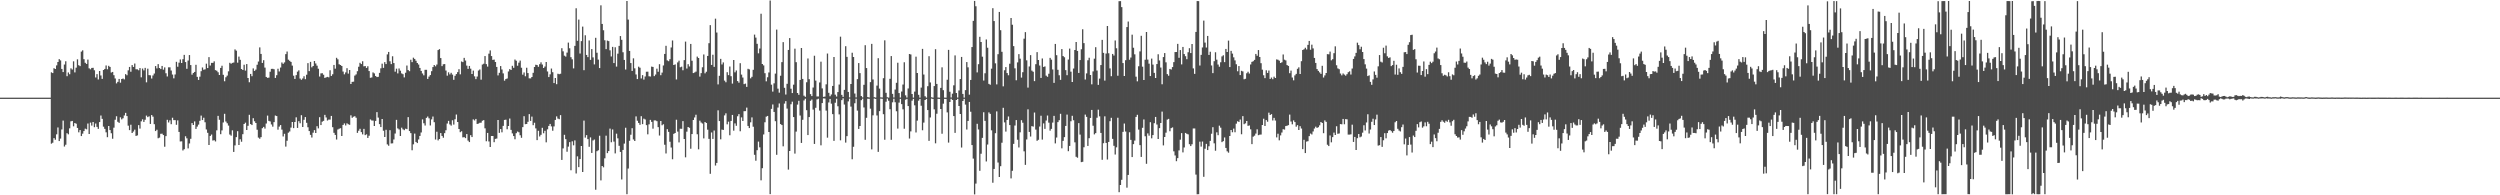 <?xml version="1.0" encoding="UTF-8"?>
<svg xmlns="http://www.w3.org/2000/svg" width="1920" height="150">
  <path d="M0 75.000h1v1.000H0zM1 75.000h1v1.000H1zM2 75.000h1v1.000H2zM3 75.000h1v1.000H3zM4 75.000h1v1.000H4zM5 75.000h1v1.000H5zM6 75.000h1v1.000H6zM7 75.000h1v1.000H7zM8 75.000h1v1.000H8zM9 75.000h1v1.000H9zM10 75.000h1v1.000H10zM11 75.000h1v1.000H11zM12 75.000h1v1.000H12zM13 75.000h1v1.000H13zM14 75.000h1v1.000H14zM15 75.000h1v1.000H15zM16 75.000h1v1.000H16zM17 75.000h1v1.000H17zM18 75.000h1v1.000H18zM19 75.000h1v1.000H19zM20 75.000h1v1.000H20zM21 75.000h1v1.000H21zM22 75.000h1v1.000H22zM23 75.000h1v1.000H23zM24 75.000h1v1.000H24zM25 75.000h1v1.000H25zM26 75.000h1v1.000H26zM27 75.000h1v1.000H27zM28 75.000h1v1.000H28zM29 75.000h1v1.000H29zM30 75.000h1v1.000H30zM31 75.000h1v1.000H31zM32 75.000h1v1.000H32zM33 75.000h1v1.000H33zM34 75.000h1v1.000H34zM35 75.000h1v1.000H35zM36 75.000h1v1.000H36zM37 75.000h1v1.000H37zM38 75.000h1v1.000H38zM39 55.572h1v54.763H39zM40 56.120h1v53.516H40zM41 52.390h1v53.675H41zM42 52.992h1v54.333H42zM43 50.218h1v52.952H43zM44 47.638h1v50.265H44zM45 45.405h1v62.945H45zM46 46.408h1v60.048H46zM47 52.954h1v46.455H47zM48 55.367h1v37.229H48zM49 49.549h1v62.968H49zM50 47.057h1v64.109H50zM51 58.512h1v43.810H51zM52 55.640h1v47.537H52zM53 57.054h1v41.488H53zM54 52.496h1v40.679H54zM55 53.375h1v39.486H55zM56 47.085h1v49.952H56zM57 55.599h1v38.849H57zM58 51.945h1v43.073H58zM59 45.543h1v52.703H59zM60 50.090h1v51.562H60zM61 50.793h1v49.074H61zM62 39.615h1v64.895H62zM63 38.671h1v63.983H63zM64 45.455h1v55.204H64zM65 48.234h1v50.592H65zM66 49.094h1v50.251H66zM67 45.784h1v49.105H67zM68 52.475h1v50.424H68zM69 53.262h1v40.887H69zM70 52.149h1v44.303H70zM71 52.090h1v41.613H71zM72 53.983h1v43.722H72zM73 59.503h1v35.389H73zM74 56.912h1v40.520H74zM75 61.046h1v37.917H75zM76 54.533h1v39.217H76zM77 57.941h1v30.785H77zM78 60.551h1v30.757H78zM79 53.771h1v43.520H79zM80 52.965h1v46.028H80zM81 50.285h1v51.339H81zM82 53.204h1v52.175H82zM83 50.540h1v46.218H83zM84 51.404h1v48.486H84zM85 55.688h1v46.659H85zM86 55.252h1v51.288H86zM87 57.755h1v40.316H87zM88 60.247h1v31.706H88zM89 64.071h1v25.239H89zM90 62.886h1v30.650H90zM91 60.632h1v33.708H91zM92 63.475h1v26.653H92zM93 60.677h1v31.017H93zM94 60.300h1v30.505H94zM95 60.997h1v27.676H95zM96 56.940h1v29.759H96zM97 57.791h1v31.332H97zM98 54.013h1v42.506H98zM99 51.408h1v48.535H99zM100 55.083h1v40.734H100zM101 49.948h1v52.206H101zM102 51.383h1v49.629H102zM103 48.782h1v50.825H103zM104 53.212h1v51.191H104zM105 53.257h1v50.725H105zM106 53.987h1v42.129H106zM107 52.254h1v46.502H107zM108 59.380h1v33.791H108zM109 52.616h1v39.029H109zM110 54.069h1v39.557H110zM111 52.137h1v39.822H111zM112 63.215h1v25.569H112zM113 52.745h1v37.220H113zM114 57.724h1v31.610H114zM115 57.876h1v37.326H115zM116 60.299h1v28.070H116zM117 57.936h1v31.681H117zM118 56.474h1v38.894H118zM119 50.716h1v49.932H119zM120 52.525h1v47.132H120zM121 49.260h1v56.936H121zM122 52.210h1v53.489H122zM123 53.050h1v49.716H123zM124 50.626h1v52.053H124zM125 53.522h1v50.213H125zM126 51.744h1v60.949H126zM127 56.259h1v48.282H127zM128 58.733h1v33.284H128zM129 51.720h1v42.353H129zM130 51.690h1v40.705H130zM131 54.180h1v41.188H131zM132 57.231h1v33.208H132zM133 60.181h1v32.090H133zM134 57.205h1v35.043H134zM135 47.449h1v48.392H135zM136 51.248h1v41.222H136zM137 48.123h1v53.211H137zM138 45.666h1v62.994H138zM139 48.375h1v60.167H139zM140 45.442h1v70.112H140zM141 42.151h1v72.428H141zM142 47.675h1v56.972H142zM143 52.817h1v53.426H143zM144 46.491h1v67.490H144zM145 42.292h1v67.882H145zM146 49.956h1v56.652H146zM147 57.365h1v37.143H147zM148 56.020h1v39.990H148zM149 55.222h1v38.006H149zM150 49.756h1v49.242H150zM151 59.030h1v38.186H151zM152 61.405h1v34.298H152zM153 58.870h1v33.899H153zM154 54.662h1v34.101H154zM155 51.832h1v40.366H155zM156 53.531h1v36.867H156zM157 53.231h1v40.682H157zM158 48.897h1v50.544H158zM159 52.252h1v49.745H159zM160 43.900h1v67.461H160zM161 50.349h1v54.031H161zM162 48.298h1v55.040H162zM163 48.304h1v59.615H163zM164 47.101h1v60.593H164zM165 53.877h1v54.778H165zM166 54.323h1v45.781H166zM167 55.495h1v33.496H167zM168 57.615h1v34.413H168zM169 52.198h1v50.866H169zM170 50.493h1v49.643H170zM171 57.432h1v36.623H171zM172 62.415h1v24.965H172zM173 59.324h1v33.999H173zM174 58.052h1v36.613H174zM175 54.791h1v41.687H175zM176 48.224h1v55.094H176zM177 48.940h1v55.242H177zM178 48.270h1v51.822H178zM179 48.043h1v68.625H179zM180 37.931h1v73.747H180zM181 38.929h1v66.397H181zM182 48.140h1v52.633H182zM183 43.489h1v67.874H183zM184 45.923h1v61.012H184zM185 53.012h1v55.824H185zM186 53.744h1v49.312H186zM187 49.731h1v45.493H187zM188 54.223h1v39.993H188zM189 49.217h1v50.610H189zM190 59.904h1v36.735H190zM191 63.156h1v25.014H191zM192 56.765h1v38.512H192zM193 58.544h1v37.522H193zM194 52.551h1v38.218H194zM195 54.454h1v38.664H195zM196 53.459h1v41.014H196zM197 49.707h1v49.904H197zM198 47.274h1v58.419H198zM199 36.384h1v70.159H199zM200 41.426h1v63.894H200zM201 48.339h1v50.110H201zM202 46.212h1v51.238H202zM203 51.901h1v46.875H203zM204 59.078h1v35.779H204zM205 59.788h1v28.981H205zM206 59.575h1v33.244H206zM207 55.095h1v38.208H207zM208 52.907h1v42.689H208zM209 52.850h1v44.433H209zM210 53.196h1v40.620H210zM211 59.857h1v28.871H211zM212 57.771h1v31.351H212zM213 52.794h1v46.768H213zM214 54.860h1v42.355H214zM215 51.865h1v44.188H215zM216 47.952h1v51.573H216zM217 48.974h1v55.812H217zM218 47.922h1v54.821H218zM219 41.587h1v71.027H219zM220 39.588h1v68.476H220zM221 45.844h1v56.056H221zM222 46.697h1v54.288H222zM223 47.556h1v50.432H223zM224 50.382h1v43.317H224zM225 58.102h1v40.285H225zM226 60.620h1v33.077H226zM227 57.713h1v32.405H227zM228 55.060h1v43.208H228zM229 54.000h1v39.105H229zM230 60.338h1v34.324H230zM231 61.269h1v27.226H231zM232 60.278h1v37.251H232zM233 58.559h1v33.471H233zM234 60.833h1v29.068H234zM235 57.393h1v36.943H235zM236 48.492h1v49.232H236zM237 54.639h1v46.023H237zM238 47.536h1v56.043H238zM239 51.709h1v53.902H239zM240 50.698h1v51.189H240zM241 46.872h1v53.065H241zM242 48.748h1v53.398H242zM243 50.414h1v46.531H243zM244 52.796h1v45.799H244zM245 58.761h1v31.238H245zM246 56.357h1v39.669H246zM247 56.219h1v37.241H247zM248 57.402h1v35.428H248zM249 59.845h1v28.354H249zM250 59.401h1v30.806H250zM251 59.010h1v33.573H251zM252 59.371h1v32.483H252zM253 53.964h1v37.879H253zM254 58.321h1v30.726H254zM255 57.026h1v40.675H255zM256 49.885h1v52.112H256zM257 52.748h1v50.861H257zM258 44.408h1v62.758H258zM259 45.558h1v53.950H259zM260 49.337h1v49.525H260zM261 49.928h1v48.518H261zM262 50.665h1v53.808H262zM263 54.915h1v41.028H263zM264 57.073h1v37.682H264zM265 55.622h1v40.760H265zM266 52.389h1v42.312H266zM267 56.504h1v38.924H267zM268 53.757h1v42.095H268zM269 64.515h1v24.059H269zM270 62.898h1v27.564H270zM271 62.722h1v26.912H271zM272 58.078h1v31.177H272zM273 57.163h1v33.275H273zM274 54.676h1v47.369H274zM275 51.243h1v49.186H275zM276 48.243h1v50.687H276zM277 49.198h1v52.295H277zM278 47.062h1v56.157H278zM279 50.930h1v48.047H279zM280 50.757h1v53.039H280zM281 52.170h1v51.021H281zM282 50.889h1v55.044H282zM283 54.588h1v49.636H283zM284 59.771h1v31.956H284zM285 59.501h1v33.035H285zM286 55.582h1v37.059H286zM287 56.362h1v40.385H287zM288 58.374h1v34.528H288zM289 59.174h1v26.957H289zM290 59.005h1v31.323H290zM291 55.947h1v39.367H291zM292 52.457h1v45.147H292zM293 48.900h1v42.486H293zM294 52.109h1v48.283H294zM295 47.713h1v57.488H295zM296 49.217h1v50.457H296zM297 41.776h1v69.119H297zM298 39.906h1v72.042H298zM299 47.050h1v52.928H299zM300 49.278h1v60.885H300zM301 43.234h1v66.835H301zM302 48.457h1v58.667H302zM303 55.028h1v47.529H303zM304 52.755h1v39.328H304zM305 56.383h1v42.239H305zM306 52.590h1v46.832H306zM307 54.296h1v50.133H307zM308 56.348h1v41.698H308zM309 57.002h1v42.349H309zM310 59.425h1v40.579H310zM311 55.884h1v42.947H311zM312 50.339h1v48.821H312zM313 53.832h1v36.131H313zM314 54.673h1v45.962H314zM315 45.854h1v56.414H315zM316 47.742h1v67.670H316zM317 44.278h1v66.563H317zM318 45.248h1v57.344H318zM319 46.640h1v62.354H319zM320 48.408h1v61.442H320zM321 49.588h1v57.504H321zM322 52.157h1v52.244H322zM323 54.497h1v47.249H323zM324 56.405h1v35.285H324zM325 57.876h1v36.817H325zM326 53.586h1v42.816H326zM327 53.584h1v36.916H327zM328 60.625h1v28.863H328zM329 58.826h1v32.030H329zM330 57.665h1v38.685H330zM331 54.692h1v36.984H331zM332 51.510h1v37.997H332zM333 49.908h1v43.926H333zM334 50.925h1v56.249H334zM335 49.541h1v51.608H335zM336 38.454h1v69.355H336zM337 37.731h1v69.012H337zM338 44.602h1v57.607H338zM339 50.809h1v53.598H339zM340 49.331h1v56.424H340zM341 49.217h1v53.054H341zM342 54.149h1v45.901H342zM343 58.138h1v36.727H343zM344 55.561h1v37.266H344zM345 57.151h1v38.375H345zM346 55.909h1v40.543H346zM347 57.294h1v35.053H347zM348 61.304h1v34.395H348zM349 58.231h1v33.385H349zM350 56.873h1v31.064H350zM351 55.391h1v38.291H351zM352 53.130h1v45.927H352zM353 57.084h1v44.452H353zM354 47.206h1v53.598H354zM355 47.729h1v57.817H355zM356 44.437h1v60.895H356zM357 46.482h1v59.579H357zM358 50.375h1v52.580H358zM359 52.904h1v55.073H359zM360 50.638h1v58.472H360zM361 52.714h1v51.110H361zM362 56.812h1v48.434H362zM363 54.219h1v37.458H363zM364 58.644h1v33.867H364zM365 60.770h1v30.563H365zM366 58.793h1v36.391H366zM367 54.162h1v40.756H367zM368 53.361h1v40.947H368zM369 61.170h1v33.043H369zM370 49.575h1v43.160H370zM371 48.952h1v43.324H371zM372 43.061h1v55.518H372zM373 49.271h1v59.236H373zM374 51.158h1v50.916H374zM375 41.226h1v67.405H375zM376 38.702h1v74.180H376zM377 43.034h1v61.436H377zM378 45.973h1v58.480H378zM379 45.796h1v63.401H379zM380 47.611h1v59.058H380zM381 51.413h1v54.954H381zM382 57.891h1v34.257H382zM383 55.890h1v46.143H383zM384 50.725h1v48.405H384zM385 53.341h1v48.267H385zM386 56.347h1v40.301H386zM387 61.946h1v30.166H387zM388 60.720h1v31.209H388zM389 60.285h1v38.969H389zM390 54.909h1v41.839H390zM391 53.078h1v37.966H391zM392 53.767h1v45.961H392zM393 50.555h1v51.906H393zM394 52.078h1v52.423H394zM395 45.710h1v61.261H395zM396 46.623h1v55.653H396zM397 50.508h1v50.498H397zM398 48.111h1v53.462H398zM399 46.538h1v57.341H399zM400 52.037h1v53.816H400zM401 57.341h1v40.274H401zM402 55.661h1v33.605H402zM403 58.560h1v36.819H403zM404 52.001h1v43.227H404zM405 56.126h1v37.427H405zM406 60.179h1v27.452H406zM407 60.218h1v32.633H407zM408 59.130h1v30.406H408zM409 55.924h1v40.215H409zM410 51.477h1v42.764H410zM411 49.733h1v48.861H411zM412 49.957h1v57.672H412zM413 51.307h1v49.138H413zM414 49.319h1v55.498H414zM415 47.854h1v55.652H415zM416 49.560h1v48.597H416zM417 52.248h1v50.092H417zM418 51.076h1v49.404H418zM419 47.612h1v61.674H419zM420 54.907h1v44.409H420zM421 59.190h1v37.502H421zM422 57.110h1v38.079H422zM423 52.610h1v44.478H423zM424 55.436h1v44.948H424zM425 63.812h1v33.268H425zM426 59.911h1v32.176H426zM427 64.672h1v24.705H427zM428 56.650h1v34.444H428zM429 56.978h1v34.564H429zM430 56.611h1v31.836H430zM431 37.010h1v85.796H431zM432 39.420h1v74.544H432zM433 42.767h1v60.760H433zM434 43.486h1v63.394H434zM435 40.375h1v76.181H435zM436 32.715h1v79.891H436zM437 37.066h1v72.071H437zM438 43.920h1v86.865H438zM439 45.545h1v62.986H439zM440 52.518h1v59.075H440zM441 35.249h1v72.557H441zM442 6.366h1v126.845H442zM443 31.356h1v88.732H443zM444 15.068h1v113.294H444zM445 41.107h1v81.041H445zM446 31.581h1v80.561H446zM447 20.410h1v111.708H447zM448 53.893h1v38.717H448zM449 27.078h1v78.622H449zM450 42.191h1v61.615H450zM451 43.870h1v62.971H451zM452 31.101h1v81.667H452zM453 45.960h1v59.575H453zM454 37.687h1v79.751H454zM455 44.072h1v63.802H455zM456 49.452h1v57.700H456zM457 29.029h1v116.664H457zM458 40.504h1v75.596H458zM459 45.788h1v69.625H459zM460 52.253h1v52.003H460zM461 4.084h1v134.482H461zM462 18.362h1v109.130H462zM463 23.235h1v105.268H463zM464 30.919h1v90.657H464zM465 37.753h1v66.445H465zM466 31.177h1v86.446H466zM467 31.592h1v84.439H467zM468 38.637h1v60.128H468zM469 43.360h1v65.889H469zM470 35.989h1v63.440H470zM471 48.420h1v60.314H471zM472 36.275h1v81.532H472zM473 51.134h1v51.501H473zM474 41.195h1v65.057H474zM475 35.205h1v76.772H475zM476 27.687h1v88.976H476zM477 30.577h1v107.241H477zM478 40.152h1v74.990H478zM479 46.037h1v64.224H479zM480 53.400h1v44.713H480zM481 0.786h1v148.335H481zM482 15.058h1v114.371H482zM483 39.120h1v69.036H483zM484 48.453h1v55.035H484zM485 54.495h1v43.978H485zM486 44.781h1v62.353H486zM487 52.468h1v55.839H487zM488 57.209h1v32.162H488zM489 60.727h1v32.008H489zM490 51.195h1v43.194H490zM491 52.037h1v43.786H491zM492 60.241h1v29.022H492zM493 57.689h1v37.626H493zM494 61.140h1v30.013H494zM495 58.740h1v33.017H495zM496 55.075h1v41.004H496zM497 55.053h1v48.092H497zM498 58.575h1v36.892H498zM499 58.778h1v33.260H499zM500 51.159h1v42.424H500zM501 51.425h1v47.376H501zM502 58.466h1v33.983H502zM503 57.220h1v35.241H503zM504 52.748h1v40.341H504zM505 55.101h1v42.558H505zM506 49.319h1v54.789H506zM507 57.730h1v35.206H507zM508 55.736h1v40.452H508zM509 50.279h1v45.146H509zM510 41.434h1v69.717H510zM511 35.159h1v82.714H511zM512 46.362h1v52.852H512zM513 46.994h1v54.264H513zM514 45.486h1v63.381H514zM515 36.477h1v76.853H515zM516 31.084h1v91.238H516zM517 49.920h1v52.872H517zM518 49.483h1v52.668H518zM519 61.012h1v30.925H519zM520 47.925h1v53.120H520zM521 46.573h1v62.782H521zM522 51.637h1v47.233H522zM523 51.223h1v47.683H523zM524 53.940h1v39.077H524zM525 46.180h1v60.581H525zM526 31.931h1v88.880H526zM527 52.636h1v48.478H527zM528 49.280h1v48.249H528zM529 51.034h1v47.096H529zM530 33.730h1v80.492H530zM531 46.653h1v56.304H531zM532 56.114h1v36.050H532zM533 55.677h1v34.538H533zM534 55.003h1v33.133H534zM535 43.491h1v59.646H535zM536 44.547h1v70.151H536zM537 58.810h1v33.869H537zM538 56.169h1v37.937H538zM539 51.666h1v43.222H539zM540 41.846h1v64.462H540zM541 56.321h1v37.363H541zM542 55.107h1v39.356H542zM543 42.949h1v56.658H543zM544 33.157h1v73.489H544zM545 19.299h1v114.203H545zM546 49.894h1v51.864H546zM547 42.038h1v64.663H547zM548 51.349h1v48.909H548zM549 14.321h1v112.831H549zM550 24.993h1v100.163H550zM551 64.817h1v19.922H551zM552 58.192h1v34.773H552zM553 45.222h1v61.779H553zM554 49.510h1v50.014H554zM555 47.925h1v51.889H555zM556 61.927h1v26.677H556zM557 63.180h1v23.836H557zM558 55.442h1v40.069H558zM559 57.709h1v35.735H559zM560 51.105h1v52.780H560zM561 58.504h1v34.371H561zM562 64.188h1v24.094H562zM563 46.063h1v54.288H563zM564 55.562h1v39.233H564zM565 54.111h1v42.507H565zM566 62.240h1v27.069H566zM567 63.514h1v24.161H567zM568 48.526h1v52.310H568zM569 57.285h1v32.872H569zM570 59.556h1v33.361H570zM571 64.617h1v20.799H571zM572 64.205h1v21.137H572zM573 66.738h1v15.901H573zM574 52.833h1v43.871H574zM575 53.278h1v45.076H575zM576 60.150h1v33.789H576zM577 58.976h1v31.171H577zM578 53.603h1v43.707H578zM579 26.555h1v92.322H579zM580 28.892h1v94.564H580zM581 33.659h1v81.698H581zM582 40.970h1v67.786H582zM583 37.278h1v75.874H583zM584 10.548h1v127.928H584zM585 49.174h1v79.996H585zM586 50.230h1v53.063H586zM587 56.192h1v37.703H587zM588 62.445h1v27.163H588zM589 59.357h1v29.660H589zM590 55.666h1v45.694H590zM591 0.415h1v148.704H591zM592 65.004h1v18.586H592zM593 70.355h1v9.899H593zM594 64.016h1v21.956H594zM595 56.510h1v36.556H595zM596 22.724h1v96.161H596zM597 68.121h1v14.453H597zM598 71.182h1v8.301H598zM599 58.141h1v37.136H599zM600 47.705h1v48.354H600zM601 32.336h1v80.054H601zM602 67.444h1v12.117H602zM603 72.591h1v5.067H603zM604 64.369h1v19.052H604zM605 38.325h1v91.950H605zM606 29.235h1v86.748H606zM607 68.136h1v11.950H607zM608 71.489h1v6.605H608zM609 65.037h1v24.879H609zM610 37.386h1v80.555H610zM611 47.754h1v53.331H611zM612 71.438h1v8.895H612zM613 72.820h1v4.607H613zM614 61.396h1v27.338H614zM615 36.871h1v72.896H615zM616 60.603h1v31.396H616zM617 73.449h1v3.722H617zM618 74.356h1v1.464H618zM619 63.159h1v21.471H619zM620 44.913h1v58.839H620zM621 60.832h1v29.092H621zM622 72.317h1v5.090H622zM623 73.796h1v2.625H623zM624 67.216h1v16.971H624zM625 42.829h1v67.715H625zM626 61.912h1v20.886H626zM627 74.093h1v2.239H627zM628 74.060h1v1.771H628zM629 63.347h1v21.570H629zM630 47.349h1v64.272H630zM631 67.899h1v11.276H631zM632 74.417h1v1.168H632zM633 74.165h1v1.510H633zM634 64.767h1v20.194H634zM635 41.102h1v64.645H635zM636 71.253h1v7.453H636zM637 73.927h1v2.063H637zM638 72.548h1v7.055H638zM639 65.985h1v21.676H639zM640 43.774h1v64.399H640zM641 72.704h1v6.193H641zM642 74.133h1v1.689H642zM643 70.710h1v10.888H643zM644 64.912h1v22.951H644zM645 28.155h1v79.637H645zM646 72.870h1v4.017H646zM647 74.413h1v1.089H647zM648 69.043h1v11.214H648zM649 35.497h1v74.037H649zM650 43.670h1v60.886H650zM651 70.593h1v7.297H651zM652 74.781h1v1.000H652zM653 64.504h1v17.349H653zM654 40.484h1v81.824H654zM655 43.763h1v68.954H655zM656 71.826h1v7.503H656zM657 74.819h1v1.000H657zM658 60.760h1v24.203H658zM659 48.412h1v50.618H659zM660 56.155h1v40.626H660zM661 73.800h1v3.178H661zM662 74.779h1v1.000H662zM663 65.142h1v17.393H663zM664 34.696h1v72.686H664zM665 52.251h1v38.219H665zM666 74.560h1v1.281H666zM667 74.870h1v1.000H667zM668 63.054h1v20.397H668zM669 33.680h1v81.079H669zM670 61.009h1v27.558H670zM671 74.650h1v1.000H671zM672 74.921h1v1.000H672zM673 65.737h1v22.953H673zM674 44.704h1v71.918H674zM675 68.058h1v17.275H675zM676 74.734h1v1.000H676zM677 74.868h1v1.000H677zM678 60.037h1v27.693H678zM679 30.984h1v76.331H679zM680 71.285h1v6.822H680zM681 74.687h1v1.000H681zM682 74.933h1v2.449H682zM683 60.505h1v23.359H683zM684 43.058h1v64.317H684zM685 72.105h1v6.481H685zM686 74.834h1v1.000H686zM687 68.766h1v9.756H687zM688 63.611h1v21.831H688zM689 48.165h1v50.601H689zM690 71.484h1v7.330H690zM691 74.925h1v1.000H691zM692 70.296h1v9.675H692zM693 64.943h1v19.033H693zM694 47.844h1v51.027H694zM695 73.219h1v3.329H695zM696 74.918h1v1.000H696zM697 67.937h1v13.534H697zM698 41.462h1v64.935H698zM699 41.845h1v59.057H699zM700 72.178h1v5.132H700zM701 74.937h1v1.000H701zM702 70.332h1v10.549H702zM703 43.512h1v58.231H703zM704 56.060h1v36.568H704zM705 72.802h1v4.505H705zM706 74.963h1v1.000H706zM707 67.296h1v13.919H707zM708 37.550h1v62.500H708zM709 57.250h1v36.926H709zM710 73.931h1v2.845H710zM711 74.976h1v1.000H711zM712 66.219h1v18.294H712zM713 43.170h1v65.034H713zM714 63.325h1v26.890H714zM715 74.705h1v1.000H715zM716 74.979h1v1.000H716zM717 66.117h1v17.854H717zM718 37.798h1v72.271H718zM719 64.486h1v22.850H719zM720 74.909h1v1.000H720zM721 74.987h1v1.000H721zM722 67.469h1v16.257H722zM723 51.715h1v50.972H723zM724 69.274h1v10.366H724zM725 74.943h1v1.000H725zM726 74.987h1v1.000H726zM727 61.222h1v25.096H727zM728 38.308h1v71.208H728zM729 70.451h1v7.880H729zM730 74.876h1v1.000H730zM731 71.939h1v4.856H731zM732 65.549h1v23.585H732zM733 42.544h1v59.521H733zM734 71.445h1v5.330H734zM735 74.910h1v1.000H735zM736 69.460h1v11.928H736zM737 60.742h1v26.799H737zM738 43.717h1v69.609H738zM739 72.153h1v5.424H739zM740 74.946h1v1.000H740zM741 69.210h1v11.114H741zM742 47.686h1v51.808H742zM743 51.700h1v41.201H743zM744 72.721h1v5.559H744zM745 61.369h1v24.443H745zM746 36.166h1v75.253H746zM747 16.020h1v105.801H747zM748 0.694h1v148.597H748zM749 4.800h1v136.204H749zM750 55.616h1v39.463H750zM751 49.293h1v50.126H751zM752 28.279h1v102.896H752zM753 32.263h1v85.797H753zM754 43.529h1v62.360H754zM755 61.845h1v24.369H755zM756 56.281h1v36.541H756zM757 30.290h1v93.701H757zM758 36.684h1v74.310H758zM759 64.428h1v21.891H759zM760 65.099h1v22.368H760zM761 52.719h1v47.359H761zM762 6.302h1v134.018H762zM763 16.163h1v113.562H763zM764 48.622h1v53.679H764zM765 64.808h1v20.752H765zM766 41.600h1v83.241H766zM767 9.186h1v126.750H767zM768 23.200h1v104.441H768zM769 39.781h1v69.857H769zM770 66.278h1v16.511H770zM771 53.985h1v39.993H771zM772 51.514h1v49.558H772zM773 56.112h1v36.016H773zM774 57.799h1v31.651H774zM775 48.968h1v47.091H775zM776 13.809h1v123.193H776zM777 19.006h1v112.178H777zM778 35.427h1v75.040H778zM779 52.463h1v43.944H779zM780 61.625h1v30.576H780zM781 47.903h1v59.407H781zM782 41.557h1v71.720H782zM783 45.036h1v56.619H783zM784 59.623h1v32.710H784zM785 55.471h1v38.792H785zM786 29.677h1v86.567H786zM787 24.664h1v101.947H787zM788 46.326h1v60.781H788zM789 67.293h1v16.682H789zM790 51.022h1v50.324H790zM791 42.344h1v62.515H791zM792 54.241h1v42.638H792zM793 55.095h1v42.132H793zM794 62.307h1v24.113H794zM795 49.288h1v50.240H795zM796 40.017h1v68.116H796zM797 46.056h1v61.290H797zM798 50.334h1v46.841H798zM799 59.831h1v29.072H799zM800 44.916h1v62.306H800zM801 51.404h1v43.367H801zM802 51.001h1v47.948H802zM803 58.090h1v34.500H803zM804 59.002h1v29.710H804zM805 56.619h1v37.598H805zM806 44.458h1v55.912H806zM807 45.817h1v53.165H807zM808 53.342h1v40.791H808zM809 63.643h1v25.329H809zM810 33.739h1v76.403H810zM811 42.392h1v63.250H811zM812 53.620h1v40.166H812zM813 57.781h1v34.546H813zM814 61.350h1v26.056H814zM815 37.697h1v76.235H815zM816 43.063h1v65.113H816zM817 43.995h1v61.313H817zM818 53.847h1v42.883H818zM819 57.735h1v30.293H819zM820 45.699h1v70.403H820zM821 37.323h1v74.754H821zM822 55.026h1v38.114H822zM823 62.970h1v25.952H823zM824 52.609h1v39.742H824zM825 38.387h1v70.936H825zM826 32.276h1v88.130H826zM827 39.108h1v82.021H827zM828 56.000h1v38.575H828zM829 46.138h1v57.237H829zM830 37.835h1v86.699H830zM831 22.492h1v101.767H831zM832 33.139h1v79.966H832zM833 61.061h1v26.935H833zM834 56.371h1v33.368H834zM835 46.297h1v65.792H835zM836 44.317h1v61.796H836zM837 57.589h1v33.004H837zM838 64.775h1v19.666H838zM839 54.855h1v41.712H839zM840 45.080h1v58.123H840zM841 36.224h1v66.038H841zM842 54.185h1v36.249H842zM843 65.154h1v19.057H843zM844 60.388h1v28.979H844zM845 49.962h1v52.109H845zM846 30.642h1v92.095H846zM847 40.595h1v69.407H847zM848 61.904h1v27.420H848zM849 41.120h1v68.632H849zM850 19.972h1v102.544H850zM851 40.930h1v68.063H851zM852 52.524h1v40.544H852zM853 58.545h1v31.906H853zM854 41.422h1v65.228H854zM855 42.632h1v69.343H855zM856 31.056h1v87.628H856zM857 37.072h1v76.105H857zM858 58.173h1v32.257H858zM859 0.902h1v146.731H859zM860 0.883h1v141.196H860zM861 5.499h1v132.576H861zM862 48.419h1v52.842H862zM863 58.393h1v36.479H863zM864 46.208h1v54.793H864zM865 20.770h1v123.374H865zM866 16.527h1v117.841H866zM867 45.894h1v55.692H867zM868 44.169h1v63.236H868zM869 26.605h1v94.003H869zM870 36.684h1v74.027H870zM871 41.744h1v66.224H871zM872 58.875h1v30.921H872zM873 62.449h1v25.719H873zM874 50.899h1v48.623H874zM875 39.479h1v71.970H875zM876 27.503h1v93.043H876zM877 51.226h1v46.912H877zM878 61.450h1v30.277H878zM879 45.864h1v58.771H879zM880 24.563h1v101.259H880zM881 45.766h1v56.670H881zM882 48.887h1v55.291H882zM883 58.429h1v35.443H883zM884 44.989h1v61.250H884zM885 49.627h1v54.081H885zM886 55.982h1v38.650H886zM887 59.894h1v29.896H887zM888 49.206h1v46.422H888zM889 41.659h1v65.093H889zM890 46.450h1v51.966H890zM891 51.885h1v42.584H891zM892 64.717h1v20.974H892zM893 43.834h1v67.851H893zM894 40.772h1v64.447H894zM895 47.895h1v53.984H895zM896 56.944h1v34.903H896zM897 58.173h1v33.135H897zM898 52.923h1v47.911H898zM899 53.404h1v45.024H899zM900 51.506h1v46.317H900zM901 47.705h1v68.498H901zM902 40.006h1v79.373H902zM903 39.916h1v83.897H903zM904 33.688h1v87.764H904zM905 44.400h1v71.121H905zM906 38.448h1v68.838H906zM907 49.468h1v52.755H907zM908 36.040h1v80.985H908zM909 41.529h1v71.701H909zM910 43.183h1v58.921H910zM911 45.480h1v57.303H911zM912 40.142h1v63.063H912zM913 37.023h1v73.731H913zM914 40.766h1v71.408H914zM915 33.782h1v77.000H915zM916 52.553h1v46.105H916zM917 56.742h1v41.914H917zM918 24.502h1v109.572H918zM919 0.817h1v148.405H919zM920 0.895h1v148.255H920zM921 50.304h1v58.520H921zM922 42.143h1v70.463H922zM923 36.451h1v72.254H923zM924 15.841h1v119.953H924zM925 32.741h1v81.469H925zM926 36.529h1v73.983H926zM927 27.572h1v87.692H927zM928 42.164h1v70.182H928zM929 39.724h1v68.459H929zM930 50.298h1v52.404H930zM931 56.177h1v41.536H931zM932 46.980h1v63.075H932zM933 40.150h1v75.626H933zM934 45.846h1v55.771H934zM935 49.577h1v54.258H935zM936 51.276h1v45.230H936zM937 47.797h1v50.276H937zM938 43.302h1v65.845H938zM939 42.430h1v65.943H939zM940 47.719h1v57.831H940zM941 37.589h1v76.021H941zM942 39.946h1v76.285H942zM943 31.199h1v86.050H943zM944 51.488h1v52.940H944zM945 39.073h1v60.781H945zM946 41.177h1v60.404H946zM947 44.015h1v54.742H947zM948 46.369h1v55.206H948zM949 49.380h1v45.616H949zM950 54.717h1v38.408H950zM951 50.726h1v42.922H951zM952 57.664h1v34.116H952zM953 54.375h1v48.739H953zM954 54.810h1v34.371H954zM955 60.896h1v34.510H955zM956 60.528h1v34.195H956zM957 56.279h1v36.650H957zM958 55.076h1v41.564H958zM959 56.469h1v39.891H959zM960 49.512h1v49.815H960zM961 47.506h1v63.178H961zM962 46.991h1v57.947H962zM963 45.964h1v58.209H963zM964 41.400h1v61.206H964zM965 42.813h1v56.501H965zM966 38.456h1v65.354H966zM967 43.788h1v59.626H967zM968 48.550h1v54.771H968zM969 53.521h1v42.464H969zM970 57.802h1v33.388H970zM971 59.994h1v36.751H971zM972 53.985h1v38.206H972zM973 56.034h1v37.454H973zM974 54.163h1v32.382H974zM975 60.612h1v27.730H975zM976 59.520h1v28.144H976zM977 60.824h1v31.691H977zM978 58.859h1v31.686H978zM979 59.884h1v32.662H979zM980 45.597h1v59.943H980zM981 45.892h1v56.819H981zM982 46.587h1v61.198H982zM983 48.365h1v55.642H983zM984 47.829h1v53.930H984zM985 41.805h1v57.404H985zM986 45.833h1v53.679H986zM987 46.382h1v50.435H987zM988 49.994h1v46.555H988zM989 50.655h1v45.422H989zM990 56.213h1v31.817H990zM991 54.227h1v39.112H991zM992 59.520h1v35.943H992zM993 61.706h1v30.760H993zM994 57.898h1v35.858H994zM995 56.721h1v40.583H995zM996 52.846h1v43.253H996zM997 51.698h1v48.143H997zM998 56.824h1v40.093H998zM999 46.988h1v51.742H999zM1000 38.417h1v76.094H1000zM1001 37.854h1v69.520H1001zM1002 36.651h1v80.885H1002zM1003 38.009h1v70.742H1003zM1004 34.479h1v73.987H1004zM1005 31.439h1v73.113H1005zM1006 38.199h1v64.335H1006zM1007 34.325h1v68.950H1007zM1008 37.184h1v63.796H1008zM1009 44.506h1v54.186H1009zM1010 48.317h1v48.945H1010zM1011 53.026h1v45.245H1011zM1012 54.408h1v43.260H1012zM1013 55.591h1v40.644H1013zM1014 56.717h1v36.967H1014zM1015 50.553h1v43.901H1015zM1016 59.520h1v42.774H1016zM1017 57.931h1v34.543H1017zM1018 56.052h1v37.543H1018zM1019 41.585h1v69.571H1019zM1020 41.746h1v70.425H1020zM1021 39.653h1v64.385H1021zM1022 46.325h1v62.976H1022zM1023 45.466h1v59.848H1023zM1024 40.847h1v61.008H1024zM1025 35.592h1v68.064H1025zM1026 50.133h1v46.843H1026zM1027 52.545h1v50.209H1027zM1028 53.129h1v49.380H1028zM1029 56.472h1v38.788H1029zM1030 57.864h1v37.618H1030zM1031 56.410h1v34.924H1031zM1032 57.296h1v38.121H1032zM1033 58.096h1v33.422H1033zM1034 56.977h1v34.659H1034zM1035 55.436h1v47.919H1035zM1036 54.762h1v48.633H1036zM1037 57.219h1v45.961H1037zM1038 52.638h1v43.094H1038zM1039 45.243h1v63.776H1039zM1040 43.333h1v61.857H1040zM1041 40.598h1v74.612H1041zM1042 32.771h1v73.381H1042zM1043 34.670h1v68.264H1043zM1044 37.839h1v67.648H1044zM1045 35.875h1v68.989H1045zM1046 39.956h1v61.948H1046zM1047 45.376h1v50.806H1047zM1048 49.422h1v50.770H1048zM1049 52.708h1v41.328H1049zM1050 58.420h1v29.336H1050zM1051 57.840h1v44.737H1051zM1052 62.865h1v36.637H1052zM1053 65.114h1v28.411H1053zM1054 60.958h1v30.213H1054zM1055 54.890h1v41.135H1055zM1056 57.521h1v34.232H1056zM1057 59.646h1v28.394H1057zM1058 50.943h1v60.865H1058zM1059 42.310h1v69.194H1059zM1060 47.368h1v57.892H1060zM1061 47.951h1v64.828H1061zM1062 36.666h1v71.038H1062zM1063 40.900h1v61.385H1063zM1064 35.022h1v71.203H1064zM1065 43.284h1v58.891H1065zM1066 44.470h1v55.808H1066zM1067 44.027h1v55.790H1067zM1068 50.790h1v49.986H1068zM1069 49.993h1v51.924H1069zM1070 46.701h1v53.885H1070zM1071 57.247h1v36.630H1071zM1072 49.693h1v43.242H1072zM1073 57.468h1v41.438H1073zM1074 52.525h1v47.787H1074zM1075 55.456h1v45.490H1075zM1076 56.744h1v40.940H1076zM1077 51.370h1v44.279H1077zM1078 40.150h1v70.681H1078zM1079 39.990h1v66.425H1079zM1080 41.546h1v77.775H1080zM1081 34.395h1v76.898H1081zM1082 32.434h1v72.812H1082zM1083 26.947h1v84.082H1083zM1084 26.685h1v90.435H1084zM1085 38.291h1v65.809H1085zM1086 37.736h1v67.506H1086zM1087 45.525h1v54.908H1087zM1088 55.712h1v39.610H1088zM1089 50.456h1v47.395H1089zM1090 50.559h1v43.276H1090zM1091 57.672h1v35.606H1091zM1092 54.521h1v43.534H1092zM1093 47.210h1v49.809H1093zM1094 58.868h1v35.116H1094zM1095 53.109h1v43.863H1095zM1096 56.945h1v36.579H1096zM1097 49.818h1v45.231H1097zM1098 47.379h1v63.293H1098zM1099 48.489h1v60.330H1099zM1100 47.359h1v65.629H1100zM1101 40.926h1v62.339H1101zM1102 39.593h1v66.514H1102zM1103 36.558h1v71.949H1103zM1104 44.880h1v57.047H1104zM1105 45.514h1v53.457H1105zM1106 49.950h1v43.661H1106zM1107 56.283h1v36.092H1107zM1108 58.143h1v35.341H1108zM1109 57.381h1v36.897H1109zM1110 57.871h1v34.872H1110zM1111 58.748h1v34.769H1111zM1112 55.494h1v36.513H1112zM1113 58.501h1v35.480H1113zM1114 61.250h1v35.321H1114zM1115 57.130h1v35.932H1115zM1116 57.799h1v34.230H1116zM1117 52.040h1v51.094H1117zM1118 47.270h1v57.169H1118zM1119 49.514h1v56.140H1119zM1120 46.761h1v58.686H1120zM1121 37.291h1v69.907H1121zM1122 41.068h1v58.858H1122zM1123 43.548h1v59.992H1123zM1124 48.149h1v52.713H1124zM1125 48.208h1v50.485H1125zM1126 47.266h1v49.730H1126zM1127 51.914h1v41.302H1127zM1128 53.011h1v36.724H1128zM1129 57.474h1v32.348H1129zM1130 60.159h1v30.260H1130zM1131 58.415h1v29.489H1131zM1132 57.827h1v31.818H1132zM1133 61.070h1v25.916H1133zM1134 60.184h1v32.076H1134zM1135 58.197h1v37.230H1135zM1136 57.249h1v36.403H1136zM1137 49.503h1v55.975H1137zM1138 44.286h1v65.254H1138zM1139 45.888h1v60.812H1139zM1140 47.910h1v59.601H1140zM1141 49.254h1v43.656H1141zM1142 47.404h1v52.128H1142zM1143 50.394h1v52.953H1143zM1144 48.842h1v46.750H1144zM1145 45.221h1v51.824H1145zM1146 45.839h1v53.393H1146zM1147 51.240h1v53.466H1147zM1148 56.537h1v40.579H1148zM1149 56.811h1v39.396H1149zM1150 59.387h1v33.344H1150zM1151 56.099h1v35.759H1151zM1152 55.452h1v38.563H1152zM1153 53.811h1v40.385H1153zM1154 55.764h1v37.780H1154zM1155 55.880h1v36.280H1155zM1156 46.385h1v55.441H1156zM1157 44.028h1v59.194H1157zM1158 47.336h1v58.313H1158zM1159 49.437h1v64.245H1159zM1160 41.483h1v62.872H1160zM1161 42.496h1v56.832H1161zM1162 44.547h1v57.377H1162zM1163 45.862h1v52.560H1163zM1164 45.684h1v56.034H1164zM1165 45.872h1v53.225H1165zM1166 51.107h1v44.739H1166zM1167 57.370h1v40.629H1167zM1168 55.799h1v35.584H1168zM1169 60.887h1v34.985H1169zM1170 57.051h1v39.522H1170zM1171 61.118h1v29.083H1171zM1172 59.549h1v36.369H1172zM1173 57.867h1v43.340H1173zM1174 57.443h1v40.974H1174zM1175 58.495h1v33.948H1175zM1176 46.834h1v63.433H1176zM1177 47.103h1v56.049H1177zM1178 50.422h1v55.428H1178zM1179 47.546h1v56.132H1179zM1180 46.196h1v53.561H1180zM1181 44.290h1v49.563H1181zM1182 43.506h1v51.881H1182zM1183 50.337h1v41.751H1183zM1184 52.712h1v41.711H1184zM1185 57.237h1v34.575H1185zM1186 59.517h1v28.340H1186zM1187 57.288h1v34.418H1187zM1188 57.755h1v28.599H1188zM1189 59.070h1v38.191H1189zM1190 57.248h1v32.920H1190zM1191 60.218h1v31.861H1191zM1192 58.114h1v38.906H1192zM1193 56.608h1v43.043H1193zM1194 56.111h1v35.787H1194zM1195 42.607h1v57.071H1195zM1196 41.670h1v72.180H1196zM1197 45.902h1v60.357H1197zM1198 43.844h1v71.967H1198zM1199 36.839h1v73.337H1199zM1200 33.243h1v68.938H1200zM1201 36.813h1v62.349H1201zM1202 38.279h1v57.190H1202zM1203 40.558h1v61.972H1203zM1204 42.472h1v64.988H1204zM1205 51.102h1v52.956H1205zM1206 57.784h1v36.713H1206zM1207 54.653h1v43.553H1207zM1208 53.763h1v40.341H1208zM1209 60.189h1v35.417H1209zM1210 56.999h1v39.358H1210zM1211 55.440h1v40.875H1211zM1212 58.994h1v32.556H1212zM1213 56.958h1v38.931H1213zM1214 60.103h1v32.112H1214zM1215 44.970h1v69.915H1215zM1216 45.447h1v71.546H1216zM1217 50.919h1v57.639H1217zM1218 45.533h1v62.388H1218zM1219 44.061h1v60.627H1219zM1220 36.805h1v66.174H1220zM1221 37.514h1v63.937H1221zM1222 47.136h1v56.537H1222zM1223 40.517h1v55.115H1223zM1224 57.359h1v37.361H1224zM1225 60.027h1v35.420H1225zM1226 55.086h1v39.669H1226zM1227 54.965h1v36.154H1227zM1228 60.042h1v33.539H1228zM1229 59.145h1v39.415H1229zM1230 57.894h1v38.542H1230zM1231 52.916h1v42.571H1231zM1232 52.827h1v48.495H1232zM1233 54.793h1v45.396H1233zM1234 47.585h1v53.751H1234zM1235 41.907h1v76.555H1235zM1236 40.260h1v68.819H1236zM1237 42.143h1v73.556H1237zM1238 28.511h1v83.786H1238zM1239 30.011h1v82.203H1239zM1240 32.935h1v77.574H1240zM1241 35.080h1v71.461H1241zM1242 38.130h1v68.446H1242zM1243 44.772h1v60.203H1243zM1244 48.598h1v49.538H1244zM1245 58.540h1v36.811H1245zM1246 58.207h1v29.182H1246zM1247 61.753h1v27.975H1247zM1248 57.201h1v34.591H1248zM1249 60.068h1v35.289H1249zM1250 59.527h1v37.263H1250zM1251 55.280h1v43.748H1251zM1252 56.486h1v39.795H1252zM1253 58.224h1v34.959H1253zM1254 44.848h1v60.743H1254zM1255 50.066h1v61.385H1255zM1256 49.212h1v58.768H1256zM1257 50.529h1v57.526H1257zM1258 43.399h1v61.666H1258zM1259 41.188h1v60.941H1259zM1260 39.627h1v60.576H1260zM1261 46.642h1v51.525H1261zM1262 49.222h1v46.489H1262zM1263 49.747h1v47.693H1263zM1264 55.272h1v38.698H1264zM1265 58.486h1v30.884H1265zM1266 60.126h1v32.540H1266zM1267 56.933h1v31.073H1267zM1268 56.854h1v33.685H1268zM1269 54.600h1v33.935H1269zM1270 55.010h1v42.483H1270zM1271 54.813h1v36.928H1271zM1272 55.814h1v43.004H1272zM1273 51.309h1v45.005H1273zM1274 46.732h1v61.570H1274zM1275 40.261h1v68.261H1275zM1276 44.294h1v70.234H1276zM1277 48.367h1v54.477H1277zM1278 35.708h1v65.955H1278zM1279 38.212h1v61.956H1279zM1280 42.663h1v64.349H1280zM1281 43.848h1v57.115H1281zM1282 46.951h1v47.944H1282zM1283 50.647h1v48.967H1283zM1284 52.097h1v50.505H1284zM1285 56.031h1v48.674H1285zM1286 52.637h1v48.651H1286zM1287 54.698h1v44.950H1287zM1288 54.440h1v37.925H1288zM1289 50.479h1v40.875H1289zM1290 59.964h1v30.973H1290zM1291 62.249h1v26.710H1291zM1292 56.652h1v35.436H1292zM1293 41.557h1v56.430H1293zM1294 36.587h1v69.525H1294zM1295 42.812h1v58.941H1295zM1296 46.891h1v58.974H1296zM1297 43.835h1v61.759H1297zM1298 45.309h1v58.153H1298zM1299 43.308h1v54.584H1299zM1300 46.037h1v56.075H1300zM1301 48.172h1v53.917H1301zM1302 49.525h1v52.802H1302zM1303 52.101h1v47.160H1303zM1304 55.144h1v38.664H1304zM1305 60.441h1v38.687H1305zM1306 57.315h1v37.775H1306zM1307 57.170h1v36.660H1307zM1308 54.188h1v41.160H1308zM1309 53.778h1v52.462H1309zM1310 54.440h1v47.362H1310zM1311 56.141h1v43.128H1311zM1312 52.107h1v47.545H1312zM1313 46.003h1v63.159H1313zM1314 41.529h1v63.838H1314zM1315 39.500h1v70.705H1315zM1316 32.461h1v81.387H1316zM1317 34.899h1v68.484H1317zM1318 31.963h1v74.887H1318zM1319 31.318h1v77.983H1319zM1320 41.398h1v55.756H1320zM1321 44.786h1v56.239H1321zM1322 46.517h1v49.834H1322zM1323 53.202h1v43.925H1323zM1324 56.924h1v35.973H1324zM1325 58.041h1v32.619H1325zM1326 63.324h1v31.488H1326zM1327 60.280h1v28.845H1327zM1328 60.029h1v31.978H1328zM1329 54.877h1v39.221H1329zM1330 54.006h1v41.768H1330zM1331 55.637h1v33.959H1331zM1332 54.185h1v37.750H1332zM1333 52.703h1v49.479H1333zM1334 50.304h1v45.438H1334zM1335 45.398h1v60.116H1335zM1336 47.353h1v62.724H1336zM1337 47.958h1v53.389H1337zM1338 43.848h1v55.234H1338zM1339 47.515h1v51.170H1339zM1340 44.012h1v60.439H1340zM1341 49.671h1v46.210H1341zM1342 56.037h1v34.324H1342zM1343 60.468h1v29.923H1343zM1344 51.282h1v40.304H1344zM1345 52.588h1v42.684H1345zM1346 57.218h1v33.036H1346zM1347 62.710h1v21.299H1347zM1348 64.744h1v23.497H1348zM1349 53.144h1v47.364H1349zM1350 50.832h1v45.450H1350zM1351 54.906h1v37.636H1351zM1352 55.340h1v37.806H1352zM1353 53.650h1v43.970H1353zM1354 23.887h1v109.478H1354zM1355 26.120h1v101.930H1355zM1356 15.366h1v117.762H1356zM1357 55.402h1v46.620H1357zM1358 54.502h1v39.705H1358zM1359 54.114h1v42.699H1359zM1360 53.983h1v37.890H1360zM1361 53.586h1v50.894H1361zM1362 61.038h1v27.159H1362zM1363 63.691h1v22.635H1363zM1364 53.906h1v45.086H1364zM1365 55.482h1v38.087H1365zM1366 59.497h1v29.141H1366zM1367 67.003h1v17.484H1367zM1368 59.796h1v33.686H1368zM1369 52.443h1v47.356H1369zM1370 50.107h1v47.430H1370zM1371 58.616h1v38.117H1371zM1372 52.187h1v44.557H1372zM1373 52.850h1v43.979H1373zM1374 43.199h1v65.645H1374zM1375 47.247h1v54.813H1375zM1376 57.096h1v37.084H1376zM1377 61.806h1v32.576H1377zM1378 40.356h1v71.145H1378zM1379 33.460h1v73.883H1379zM1380 44.002h1v70.954H1380zM1381 50.784h1v48.851H1381zM1382 58.872h1v31.622H1382zM1383 45.494h1v58.052H1383zM1384 20.529h1v107.066H1384zM1385 24.556h1v102.665H1385zM1386 25.486h1v98.944H1386zM1387 48.564h1v57.326H1387zM1388 4.167h1v144.979H1388zM1389 18.374h1v103.399H1389zM1390 23.184h1v106.927H1390zM1391 47.641h1v46.845H1391zM1392 58.090h1v35.089H1392zM1393 43.991h1v58.005H1393zM1394 38.694h1v69.142H1394zM1395 51.135h1v42.448H1395zM1396 61.884h1v30.383H1396zM1397 56.614h1v32.396H1397zM1398 32.539h1v70.175H1398zM1399 47.875h1v63.529H1399zM1400 28.830h1v97.819H1400zM1401 59.936h1v32.394H1401zM1402 43.592h1v65.290H1402zM1403 1.012h1v148.085H1403zM1404 24.918h1v105.248H1404zM1405 22.838h1v106.614H1405zM1406 30.052h1v93.002H1406zM1407 27.290h1v98.239H1407zM1408 0.802h1v148.349H1408zM1409 9.541h1v129.196H1409zM1410 0.859h1v148.285H1410zM1411 36.604h1v72.835H1411zM1412 25.375h1v92.956H1412zM1413 6.474h1v138.580H1413zM1414 24.727h1v104.575H1414zM1415 51.458h1v46.638H1415zM1416 61.738h1v27.277H1416zM1417 40.707h1v71.503H1417zM1418 33.460h1v79.311H1418zM1419 52.285h1v67.515H1419zM1420 53.878h1v37.595H1420zM1421 63.463h1v27.404H1421zM1422 42.595h1v66.689H1422zM1423 35.032h1v86.016H1423zM1424 31.789h1v85.812H1424zM1425 29.821h1v87.506H1425zM1426 49.420h1v49.659H1426zM1427 44.870h1v63.631H1427zM1428 23.909h1v88.955H1428zM1429 55.436h1v41.814H1429zM1430 59.064h1v34.168H1430zM1431 53.793h1v41.277H1431zM1432 29.957h1v83.288H1432zM1433 29.719h1v88.126H1433zM1434 29.399h1v89.242H1434zM1435 47.379h1v48.920H1435zM1436 54.055h1v39.110H1436zM1437 29.144h1v103.515H1437zM1438 6.862h1v125.794H1438zM1439 40.393h1v67.195H1439zM1440 62.470h1v26.038H1440zM1441 58.746h1v34.577H1441zM1442 8.846h1v140.283H1442zM1443 9.029h1v124.515H1443zM1444 33.339h1v86.045H1444zM1445 50.054h1v44.522H1445zM1446 33.451h1v84.720H1446zM1447 12.245h1v125.601H1447zM1448 16.289h1v116.178H1448zM1449 41.586h1v68.966H1449zM1450 51.817h1v46.156H1450zM1451 52.106h1v48.006H1451zM1452 17.676h1v102.178H1452zM1453 32.076h1v100.049H1453zM1454 38.569h1v78.744H1454zM1455 49.695h1v50.399H1455zM1456 49.995h1v51.454H1456zM1457 25.343h1v107.731H1457zM1458 9.730h1v122.827H1458zM1459 42.653h1v68.998H1459zM1460 62.294h1v26.029H1460zM1461 51.721h1v55.469H1461zM1462 18.005h1v114.880H1462zM1463 28.572h1v91.831H1463zM1464 37.997h1v72.698H1464zM1465 61.319h1v24.683H1465zM1466 40.108h1v69.081H1466zM1467 32.856h1v86.085H1467zM1468 51.510h1v46.528H1468zM1469 44.968h1v53.567H1469zM1470 51.614h1v44.614H1470zM1471 33.366h1v86.979H1471zM1472 30.003h1v84.712H1472zM1473 21.719h1v92.591H1473zM1474 52.840h1v52.659H1474zM1475 62.114h1v26.578H1475zM1476 42.939h1v69.761H1476zM1477 22.171h1v117.934H1477zM1478 40.436h1v74.412H1478zM1479 53.309h1v36.864H1479zM1480 61.866h1v38.503H1480zM1481 45.874h1v56.181H1481zM1482 40.190h1v74.251H1482zM1483 44.676h1v58.180H1483zM1484 54.783h1v43.162H1484zM1485 53.204h1v47.597H1485zM1486 18.678h1v125.204H1486zM1487 24.775h1v106.128H1487zM1488 0.905h1v148.258H1488zM1489 9.537h1v114.254H1489zM1490 26.338h1v98.569H1490zM1491 0.850h1v148.325H1491zM1492 0.828h1v148.321H1492zM1493 0.838h1v148.309H1493zM1494 8.893h1v140.245H1494zM1495 43.377h1v70.745H1495zM1496 0.763h1v126.744H1496zM1497 35.442h1v89.959H1497zM1498 22.827h1v97.284H1498zM1499 62.408h1v27.209H1499zM1500 54.301h1v35.294H1500zM1501 39.284h1v77.094H1501zM1502 46.153h1v64.571H1502zM1503 46.607h1v57.097H1503zM1504 58.947h1v32.853H1504zM1505 45.740h1v56.887H1505zM1506 25.860h1v100.942H1506zM1507 43.946h1v66.686H1507zM1508 31.101h1v82.018H1508zM1509 49.954h1v49.351H1509zM1510 21.422h1v104.878H1510zM1511 9.246h1v139.861H1511zM1512 0.792h1v148.358H1512zM1513 20.148h1v117.326H1513zM1514 50.330h1v46.077H1514zM1515 22.744h1v114.938H1515zM1516 28.481h1v88.847H1516zM1517 30.926h1v85.908H1517zM1518 53.454h1v46.706H1518zM1519 63.027h1v26.092H1519zM1520 41.110h1v77.792H1520zM1521 30.584h1v88.259H1521zM1522 47.159h1v67.802H1522zM1523 54.457h1v42.042H1523zM1524 51.894h1v46.119H1524zM1525 47.974h1v55.407H1525zM1526 40.580h1v68.864H1526zM1527 44.875h1v54.594H1527zM1528 48.183h1v52.781H1528zM1529 53.299h1v47.990H1529zM1530 45.201h1v59.174H1530zM1531 44.100h1v59.731H1531zM1532 43.901h1v63.128H1532zM1533 52.309h1v40.500H1533zM1534 62.257h1v29.442H1534zM1535 36.194h1v71.836H1535zM1536 46.855h1v66.547H1536zM1537 40.842h1v82.716H1537zM1538 50.032h1v46.009H1538zM1539 53.329h1v46.187H1539zM1540 11.741h1v137.440H1540zM1541 0.834h1v148.346H1541zM1542 0.825h1v148.339H1542zM1543 0.845h1v148.307H1543zM1544 38.078h1v78.174H1544zM1545 0.774h1v148.480H1545zM1546 26.852h1v94.096H1546zM1547 39.506h1v68.355H1547zM1548 57.640h1v32.892H1548zM1549 50.979h1v56.591H1549zM1550 36.734h1v67.553H1550zM1551 45.100h1v66.812H1551zM1552 54.959h1v42.781H1552zM1553 64.567h1v22.373H1553zM1554 59.639h1v31.024H1554zM1555 42.268h1v63.198H1555zM1556 21.928h1v87.238H1556zM1557 33.939h1v95.974H1557zM1558 60.570h1v31.100H1558zM1559 14.251h1v102.948H1559zM1560 0.969h1v148.180H1560zM1561 0.860h1v147.464H1561zM1562 4.506h1v144.647H1562zM1563 24.975h1v92.246H1563zM1564 0.837h1v148.302H1564zM1565 0.730h1v148.472H1565zM1566 0.831h1v148.301H1566zM1567 13.642h1v128.982H1567zM1568 50.925h1v46.900H1568zM1569 18.794h1v114.066H1569zM1570 0.867h1v148.260H1570zM1571 22.787h1v92.889H1571zM1572 60.011h1v31.734H1572zM1573 66.060h1v20.808H1573zM1574 27.397h1v85.688H1574zM1575 20.296h1v92.805H1575zM1576 47.220h1v44.234H1576zM1577 55.710h1v38.082H1577zM1578 58.292h1v36.644H1578zM1579 40.246h1v69.418H1579zM1580 28.546h1v96.632H1580zM1581 30.362h1v94.689H1581zM1582 54.735h1v37.370H1582zM1583 52.395h1v47.563H1583zM1584 41.654h1v70.124H1584zM1585 28.843h1v88.219H1585zM1586 50.142h1v45.799H1586zM1587 62.455h1v30.127H1587zM1588 56.554h1v36.749H1588zM1589 44.152h1v61.711H1589zM1590 34.243h1v81.283H1590zM1591 39.414h1v72.173H1591zM1592 54.701h1v41.242H1592zM1593 62.307h1v25.991H1593zM1594 24.251h1v94.968H1594zM1595 0.852h1v137.025H1595zM1596 50.073h1v49.462H1596zM1597 66.213h1v17.697H1597zM1598 60.914h1v29.995H1598zM1599 22.792h1v108.621H1599zM1600 41.658h1v60.380H1600zM1601 50.824h1v44.054H1601zM1602 67.052h1v21.107H1602zM1603 54.614h1v40.792H1603zM1604 36.486h1v69.557H1604zM1605 51.486h1v50.214H1605zM1606 60.201h1v33.706H1606zM1607 65.015h1v19.451H1607zM1608 52.248h1v42.718H1608zM1609 50.429h1v57.138H1609zM1610 53.259h1v41.817H1610zM1611 56.213h1v35.448H1611zM1612 61.810h1v26.256H1612zM1613 50.803h1v50.579H1613zM1614 24.727h1v90.011H1614zM1615 39.732h1v67.542H1615zM1616 64.968h1v24.598H1616zM1617 64.732h1v20.646H1617zM1618 49.670h1v56.098H1618zM1619 51.976h1v43.635H1619zM1620 56.556h1v39.420H1620zM1621 62.413h1v22.631H1621zM1622 68.540h1v15.179H1622zM1623 59.038h1v26.620H1623zM1624 58.946h1v31.140H1624zM1625 63.896h1v22.354H1625zM1626 69.235h1v11.811H1626zM1627 66.710h1v16.424H1627zM1628 67.489h1v15.645H1628zM1629 59.618h1v30.755H1629zM1630 60.938h1v27.490H1630zM1631 69.884h1v9.541H1631zM1632 69.351h1v13.780H1632zM1633 63.334h1v22.887H1633zM1634 55.148h1v34.926H1634zM1635 67.946h1v14.961H1635zM1636 71.411h1v6.205H1636zM1637 71.030h1v8.346H1637zM1638 66.726h1v15.579H1638zM1639 65.754h1v18.660H1639zM1640 68.007h1v16.323H1640zM1641 70.906h1v8.648H1641zM1642 70.727h1v8.887H1642zM1643 61.592h1v25.453H1643zM1644 58.735h1v35.306H1644zM1645 61.408h1v25.639H1645zM1646 70.678h1v9.705H1646zM1647 63.886h1v20.934H1647zM1648 62.041h1v26.384H1648zM1649 60.865h1v26.286H1649zM1650 59.314h1v31.434H1650zM1651 68.506h1v11.568H1651zM1652 70.177h1v10.334H1652zM1653 68.275h1v16.804H1653zM1654 65.236h1v16.008H1654zM1655 70.587h1v10.151H1655zM1656 72.903h1v4.251H1656zM1657 69.437h1v9.128H1657zM1658 69.429h1v11.762H1658zM1659 70.863h1v9.032H1659zM1660 72.044h1v5.239H1660zM1661 73.462h1v3.169H1661zM1662 71.158h1v7.770H1662zM1663 67.255h1v14.352H1663zM1664 69.908h1v10.270H1664zM1665 71.667h1v8.260H1665zM1666 71.248h1v6.537H1666zM1667 71.167h1v7.327H1667zM1668 67.762h1v13.846H1668zM1669 65.932h1v18.310H1669zM1670 67.675h1v15.161H1670zM1671 71.278h1v7.185H1671zM1672 71.955h1v5.527H1672zM1673 70.419h1v10.032H1673zM1674 72.492h1v4.786H1674zM1675 73.130h1v4.014H1675zM1676 73.282h1v3.197H1676zM1677 72.555h1v5.906H1677zM1678 72.024h1v4.845H1678zM1679 72.859h1v4.031H1679zM1680 73.786h1v2.394H1680zM1681 73.476h1v3.116H1681zM1682 72.676h1v4.917H1682zM1683 72.513h1v4.815H1683zM1684 72.711h1v5.104H1684zM1685 73.783h1v2.530H1685zM1686 73.589h1v3.065H1686zM1687 72.724h1v4.305H1687zM1688 72.423h1v4.473H1688zM1689 72.917h1v4.099H1689zM1690 74.321h1v1.167H1690zM1691 73.996h1v1.910H1691zM1692 72.292h1v4.616H1692zM1693 73.669h1v3.361H1693zM1694 72.953h1v3.723H1694zM1695 73.856h1v2.072H1695zM1696 72.657h1v4.204H1696zM1697 71.456h1v7.274H1697zM1698 71.712h1v6.160H1698zM1699 71.883h1v5.982H1699zM1700 73.336h1v3.232H1700zM1701 73.364h1v3.135H1701zM1702 73.188h1v3.844H1702zM1703 72.333h1v4.965H1703zM1704 74.262h1v1.940H1704zM1705 74.530h1v1.000H1705zM1706 74.107h1v1.847H1706zM1707 73.745h1v2.623H1707zM1708 73.700h1v2.640H1708zM1709 74.191h1v1.602H1709zM1710 74.687h1v1.000H1710zM1711 74.345h1v1.373H1711zM1712 73.940h1v2.339H1712zM1713 74.117h1v1.820H1713zM1714 74.456h1v1.294H1714zM1715 74.375h1v1.210H1715zM1716 73.226h1v3.422H1716zM1717 73.079h1v3.900H1717zM1718 73.517h1v3.144H1718zM1719 73.826h1v2.316H1719zM1720 73.645h1v2.599H1720zM1721 73.676h1v2.513H1721zM1722 72.997h1v4.236H1722zM1723 73.588h1v2.749H1723zM1724 74.323h1v1.336H1724zM1725 74.621h1v1.000H1725zM1726 74.172h1v1.645H1726zM1727 74.118h1v1.898H1727zM1728 74.565h1v1.000H1728zM1729 74.730h1v1.000H1729zM1730 74.789h1v1.000H1730zM1731 74.340h1v1.253H1731zM1732 74.322h1v1.276H1732zM1733 74.622h1v1.000H1733zM1734 74.849h1v1.000H1734zM1735 74.676h1v1.000H1735zM1736 74.388h1v1.222H1736zM1737 74.465h1v1.109H1737zM1738 74.602h1v1.000H1738zM1739 74.840h1v1.000H1739zM1740 74.427h1v1.103H1740zM1741 74.270h1v1.422H1741zM1742 74.669h1v1.000H1742zM1743 74.717h1v1.000H1743zM1744 74.889h1v1.000H1744zM1745 74.651h1v1.000H1745zM1746 74.648h1v1.000H1746zM1747 74.580h1v1.000H1747zM1748 74.706h1v1.000H1748zM1749 74.850h1v1.000H1749zM1750 74.704h1v1.000H1750zM1751 74.164h1v1.640H1751zM1752 74.448h1v1.000H1752zM1753 74.717h1v1.000H1753zM1754 74.825h1v1.000H1754zM1755 74.614h1v1.000H1755zM1756 74.526h1v1.000H1756zM1757 74.724h1v1.000H1757zM1758 74.828h1v1.000H1758zM1759 74.856h1v1.000H1759zM1760 74.710h1v1.000H1760zM1761 74.748h1v1.000H1761zM1762 74.826h1v1.000H1762zM1763 74.896h1v1.000H1763zM1764 74.768h1v1.000H1764zM1765 74.776h1v1.000H1765zM1766 74.810h1v1.000H1766zM1767 74.802h1v1.000H1767zM1768 74.833h1v1.000H1768zM1769 74.886h1v1.000H1769zM1770 74.610h1v1.000H1770zM1771 74.522h1v1.000H1771zM1772 74.845h1v1.000H1772zM1773 74.917h1v1.000H1773zM1774 74.891h1v1.000H1774zM1775 74.757h1v1.000H1775zM1776 74.849h1v1.000H1776zM1777 74.902h1v1.000H1777zM1778 74.969h1v1.000H1778zM1779 74.876h1v1.000H1779zM1780 74.795h1v1.000H1780zM1781 74.870h1v1.000H1781zM1782 74.910h1v1.000H1782zM1783 74.969h1v1.000H1783zM1784 74.907h1v1.000H1784zM1785 74.915h1v1.000H1785zM1786 74.870h1v1.000H1786zM1787 74.918h1v1.000H1787zM1788 74.952h1v1.000H1788zM1789 74.938h1v1.000H1789zM1790 74.864h1v1.000H1790zM1791 74.866h1v1.000H1791zM1792 74.950h1v1.000H1792zM1793 74.977h1v1.000H1793zM1794 74.899h1v1.000H1794zM1795 74.920h1v1.000H1795zM1796 74.926h1v1.000H1796zM1797 74.954h1v1.000H1797zM1798 74.963h1v1.000H1798zM1799 74.948h1v1.000H1799zM1800 74.875h1v1.000H1800zM1801 74.865h1v1.000H1801zM1802 74.880h1v1.000H1802zM1803 74.932h1v1.000H1803zM1804 74.893h1v1.000H1804zM1805 74.911h1v1.000H1805zM1806 74.890h1v1.000H1806zM1807 74.893h1v1.000H1807zM1808 74.948h1v1.000H1808zM1809 74.932h1v1.000H1809zM1810 74.912h1v1.000H1810zM1811 74.934h1v1.000H1811zM1812 74.965h1v1.000H1812zM1813 74.984h1v1.000H1813zM1814 74.959h1v1.000H1814zM1815 74.954h1v1.000H1815zM1816 74.966h1v1.000H1816zM1817 74.985h1v1.000H1817zM1818 74.980h1v1.000H1818zM1819 74.945h1v1.000H1819zM1820 74.937h1v1.000H1820zM1821 74.967h1v1.000H1821zM1822 74.974h1v1.000H1822zM1823 74.975h1v1.000H1823zM1824 74.956h1v1.000H1824zM1825 74.943h1v1.000H1825zM1826 74.927h1v1.000H1826zM1827 74.968h1v1.000H1827zM1828 74.969h1v1.000H1828zM1829 74.962h1v1.000H1829zM1830 74.960h1v1.000H1830zM1831 74.971h1v1.000H1831zM1832 74.981h1v1.000H1832zM1833 74.985h1v1.000H1833zM1834 74.974h1v1.000H1834zM1835 74.982h1v1.000H1835zM1836 74.990h1v1.000H1836zM1837 74.993h1v1.000H1837zM1838 74.984h1v1.000H1838zM1839 74.979h1v1.000H1839zM1840 74.981h1v1.000H1840zM1841 74.989h1v1.000H1841zM1842 74.993h1v1.000H1842zM1843 74.981h1v1.000H1843zM1844 74.975h1v1.000H1844zM1845 74.972h1v1.000H1845zM1846 74.987h1v1.000H1846zM1847 74.992h1v1.000H1847zM1848 74.989h1v1.000H1848zM1849 74.977h1v1.000H1849zM1850 74.981h1v1.000H1850zM1851 74.985h1v1.000H1851zM1852 74.993h1v1.000H1852zM1853 74.969h1v1.000H1853zM1854 74.966h1v1.000H1854zM1855 74.971h1v1.000H1855zM1856 74.975h1v1.000H1856zM1857 74.986h1v1.000H1857zM1858 74.984h1v1.000H1858zM1859 74.974h1v1.000H1859zM1860 74.985h1v1.000H1860zM1861 74.993h1v1.000H1861zM1862 74.995h1v1.000H1862zM1863 74.988h1v1.000H1863zM1864 74.988h1v1.000H1864zM1865 74.993h1v1.000H1865zM1866 74.996h1v1.000H1866zM1867 74.994h1v1.000H1867zM1868 74.988h1v1.000H1868zM1869 74.989h1v1.000H1869zM1870 74.991h1v1.000H1870zM1871 74.994h1v1.000H1871zM1872 74.994h1v1.000H1872zM1873 74.982h1v1.000H1873zM1874 74.989h1v1.000H1874zM1875 74.986h1v1.000H1875zM1876 74.992h1v1.000H1876zM1877 74.989h1v1.000H1877zM1878 74.987h1v1.000H1878zM1879 74.981h1v1.000H1879zM1880 74.988h1v1.000H1880zM1881 74.998h1v1.000H1881zM1882 74.996h1v1.000H1882zM1883 74.992h1v1.000H1883zM1884 74.994h1v1.000H1884zM1885 74.997h1v1.000H1885zM1886 74.998h1v1.000H1886zM1887 74.996h1v1.000H1887zM1888 74.993h1v1.000H1888zM1889 74.995h1v1.000H1889zM1890 74.997h1v1.000H1890zM1891 74.998h1v1.000H1891zM1892 74.996h1v1.000H1892zM1893 74.995h1v1.000H1893zM1894 74.996h1v1.000H1894zM1895 74.997h1v1.000H1895zM1896 74.998h1v1.000H1896zM1897 74.994h1v1.000H1897zM1898 74.995h1v1.000H1898zM1899 74.997h1v1.000H1899zM1900 74.998h1v1.000H1900zM1901 74.998h1v1.000H1901zM1902 74.997h1v1.000H1902zM1903 74.997h1v1.000H1903zM1904 74.996h1v1.000H1904zM1905 74.998h1v1.000H1905zM1906 74.999h1v1.000H1906zM1907 74.993h1v1.000H1907zM1908 74.993h1v1.000H1908zM1909 74.998h1v1.000H1909zM1910 74.999h1v1.000H1910zM1911 74.998h1v1.000H1911zM1912 74.996h1v1.000H1912zM1913 74.997h1v1.000H1913zM1914 74.998h1v1.000H1914zM1915 74.999h1v1.000H1915zM1916 74.998h1v1.000H1916zM1917 74.998h1v1.000H1917zM1918 74.997h1v1.000H1918zM1919 74.999h1v1.000H1919z" fill="#4a4a4a"></path>
</svg>
